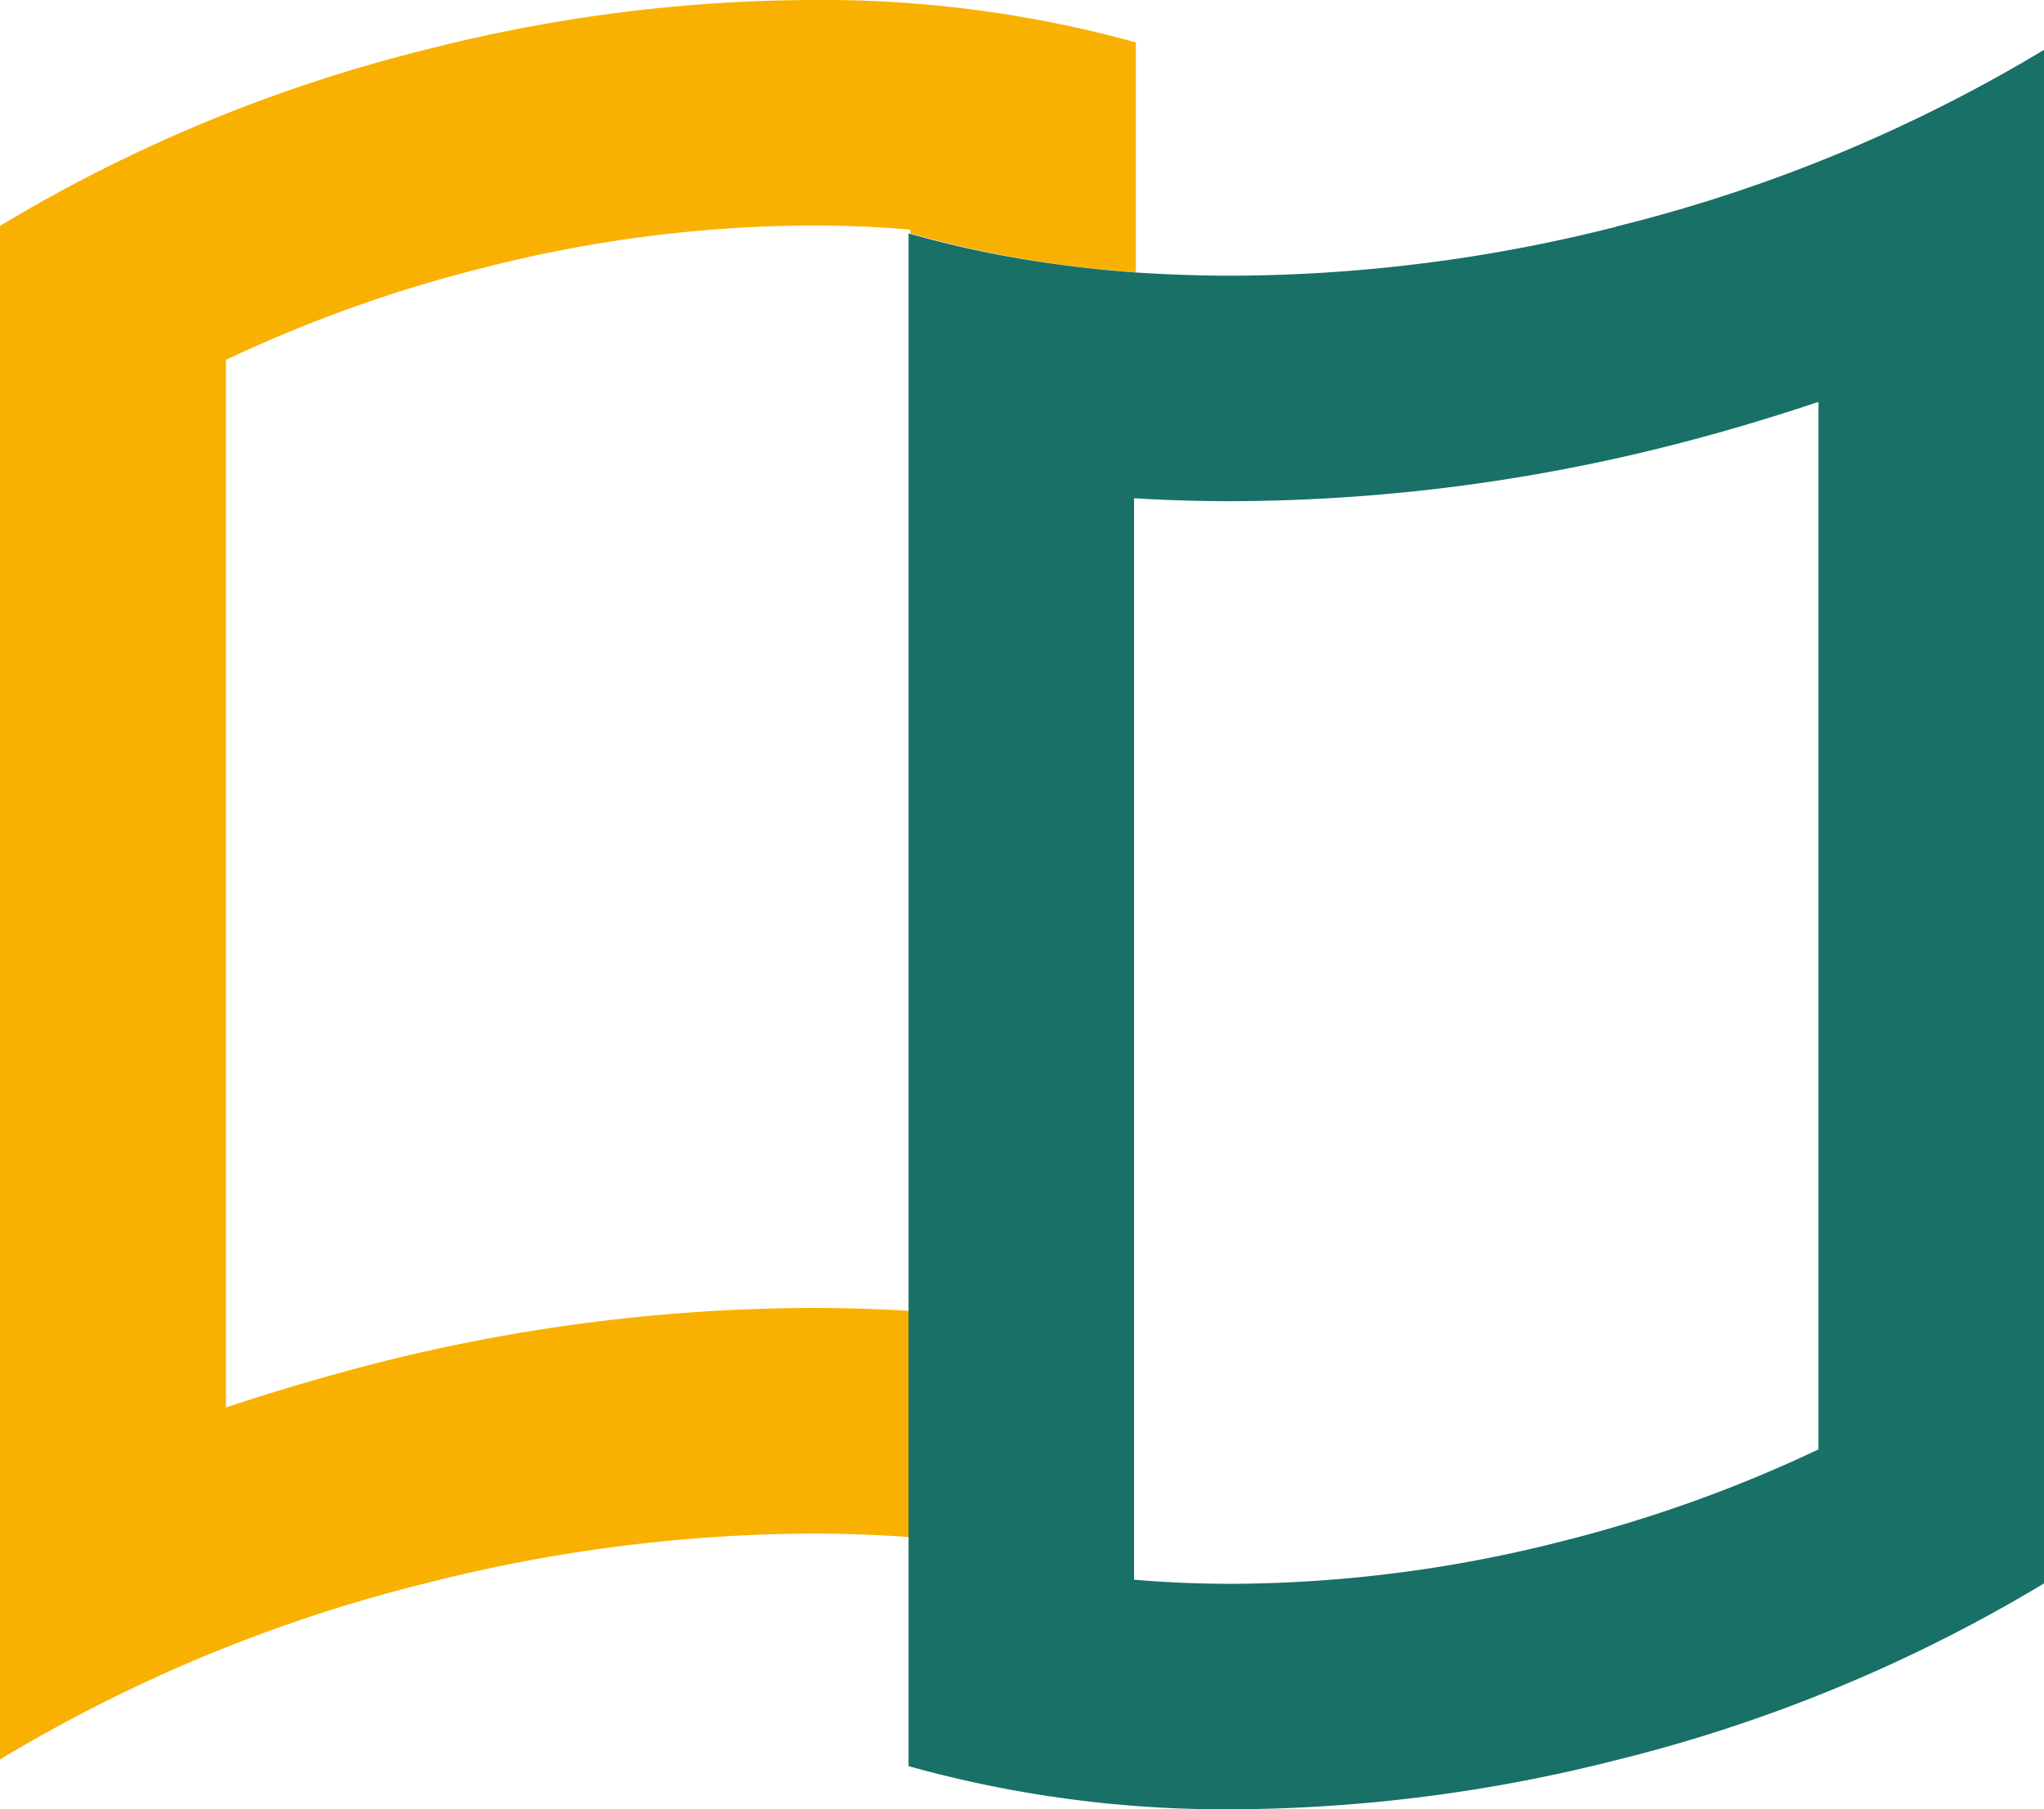 <svg data-name="Layer 1" xmlns="http://www.w3.org/2000/svg" viewBox="0 0 104.14 92.2"><g data-name="Layer_1"><g data-name="1003981209936"><path d="M46.32 66.8c-1.63-.1-3.28-.15-5-.15A91.41 91.41 0 0 0 19 69.51q-3.84 1-7.49 2.21V18.34a70.58 70.58 0 0 1 13.1-4.69 68.43 68.43 0 0 1 16.77-2.16c1.71 0 3.37.07 5 .21v.19a52.36 52.36 0 0 0 5.74 1.3q2.77.47 5.75.69V2.16A59.9 59.9 0 0 0 41.36 0a80.11 80.11 0 0 0-19.58 2.51 78.59 78.59 0 0 0-21.78 9v78.15a78.6 78.6 0 0 1 21.78-9 80.6 80.6 0 0 1 19.58-2.51c1.69 0 3.35.06 5 .18V66.81z" fill="#f9b101"/><path d="M92.65 73.86a70.58 70.58 0 0 1-13.1 4.69 68.91 68.91 0 0 1-16.77 2.16c-1.71 0-3.37-.07-5-.21V25.39c1.63.1 3.28.15 5 .15a91.87 91.87 0 0 0 22.38-2.85c2.56-.65 5-1.38 7.49-2.21v53.38zM82.36 11.55a80.57 80.57 0 0 1-19.58 2.5c-1.69 0-3.35-.06-5-.17-2-.15-3.9-.38-5.74-.69a52 52 0 0 1-5.75-1.3V90a59.9 59.9 0 0 0 16.49 2.2 80.6 80.6 0 0 0 19.58-2.51 78.89 78.89 0 0 0 21.78-9V2.54a78.9 78.9 0 0 1-21.78 9z" fill="#197067"/></g></g></svg>